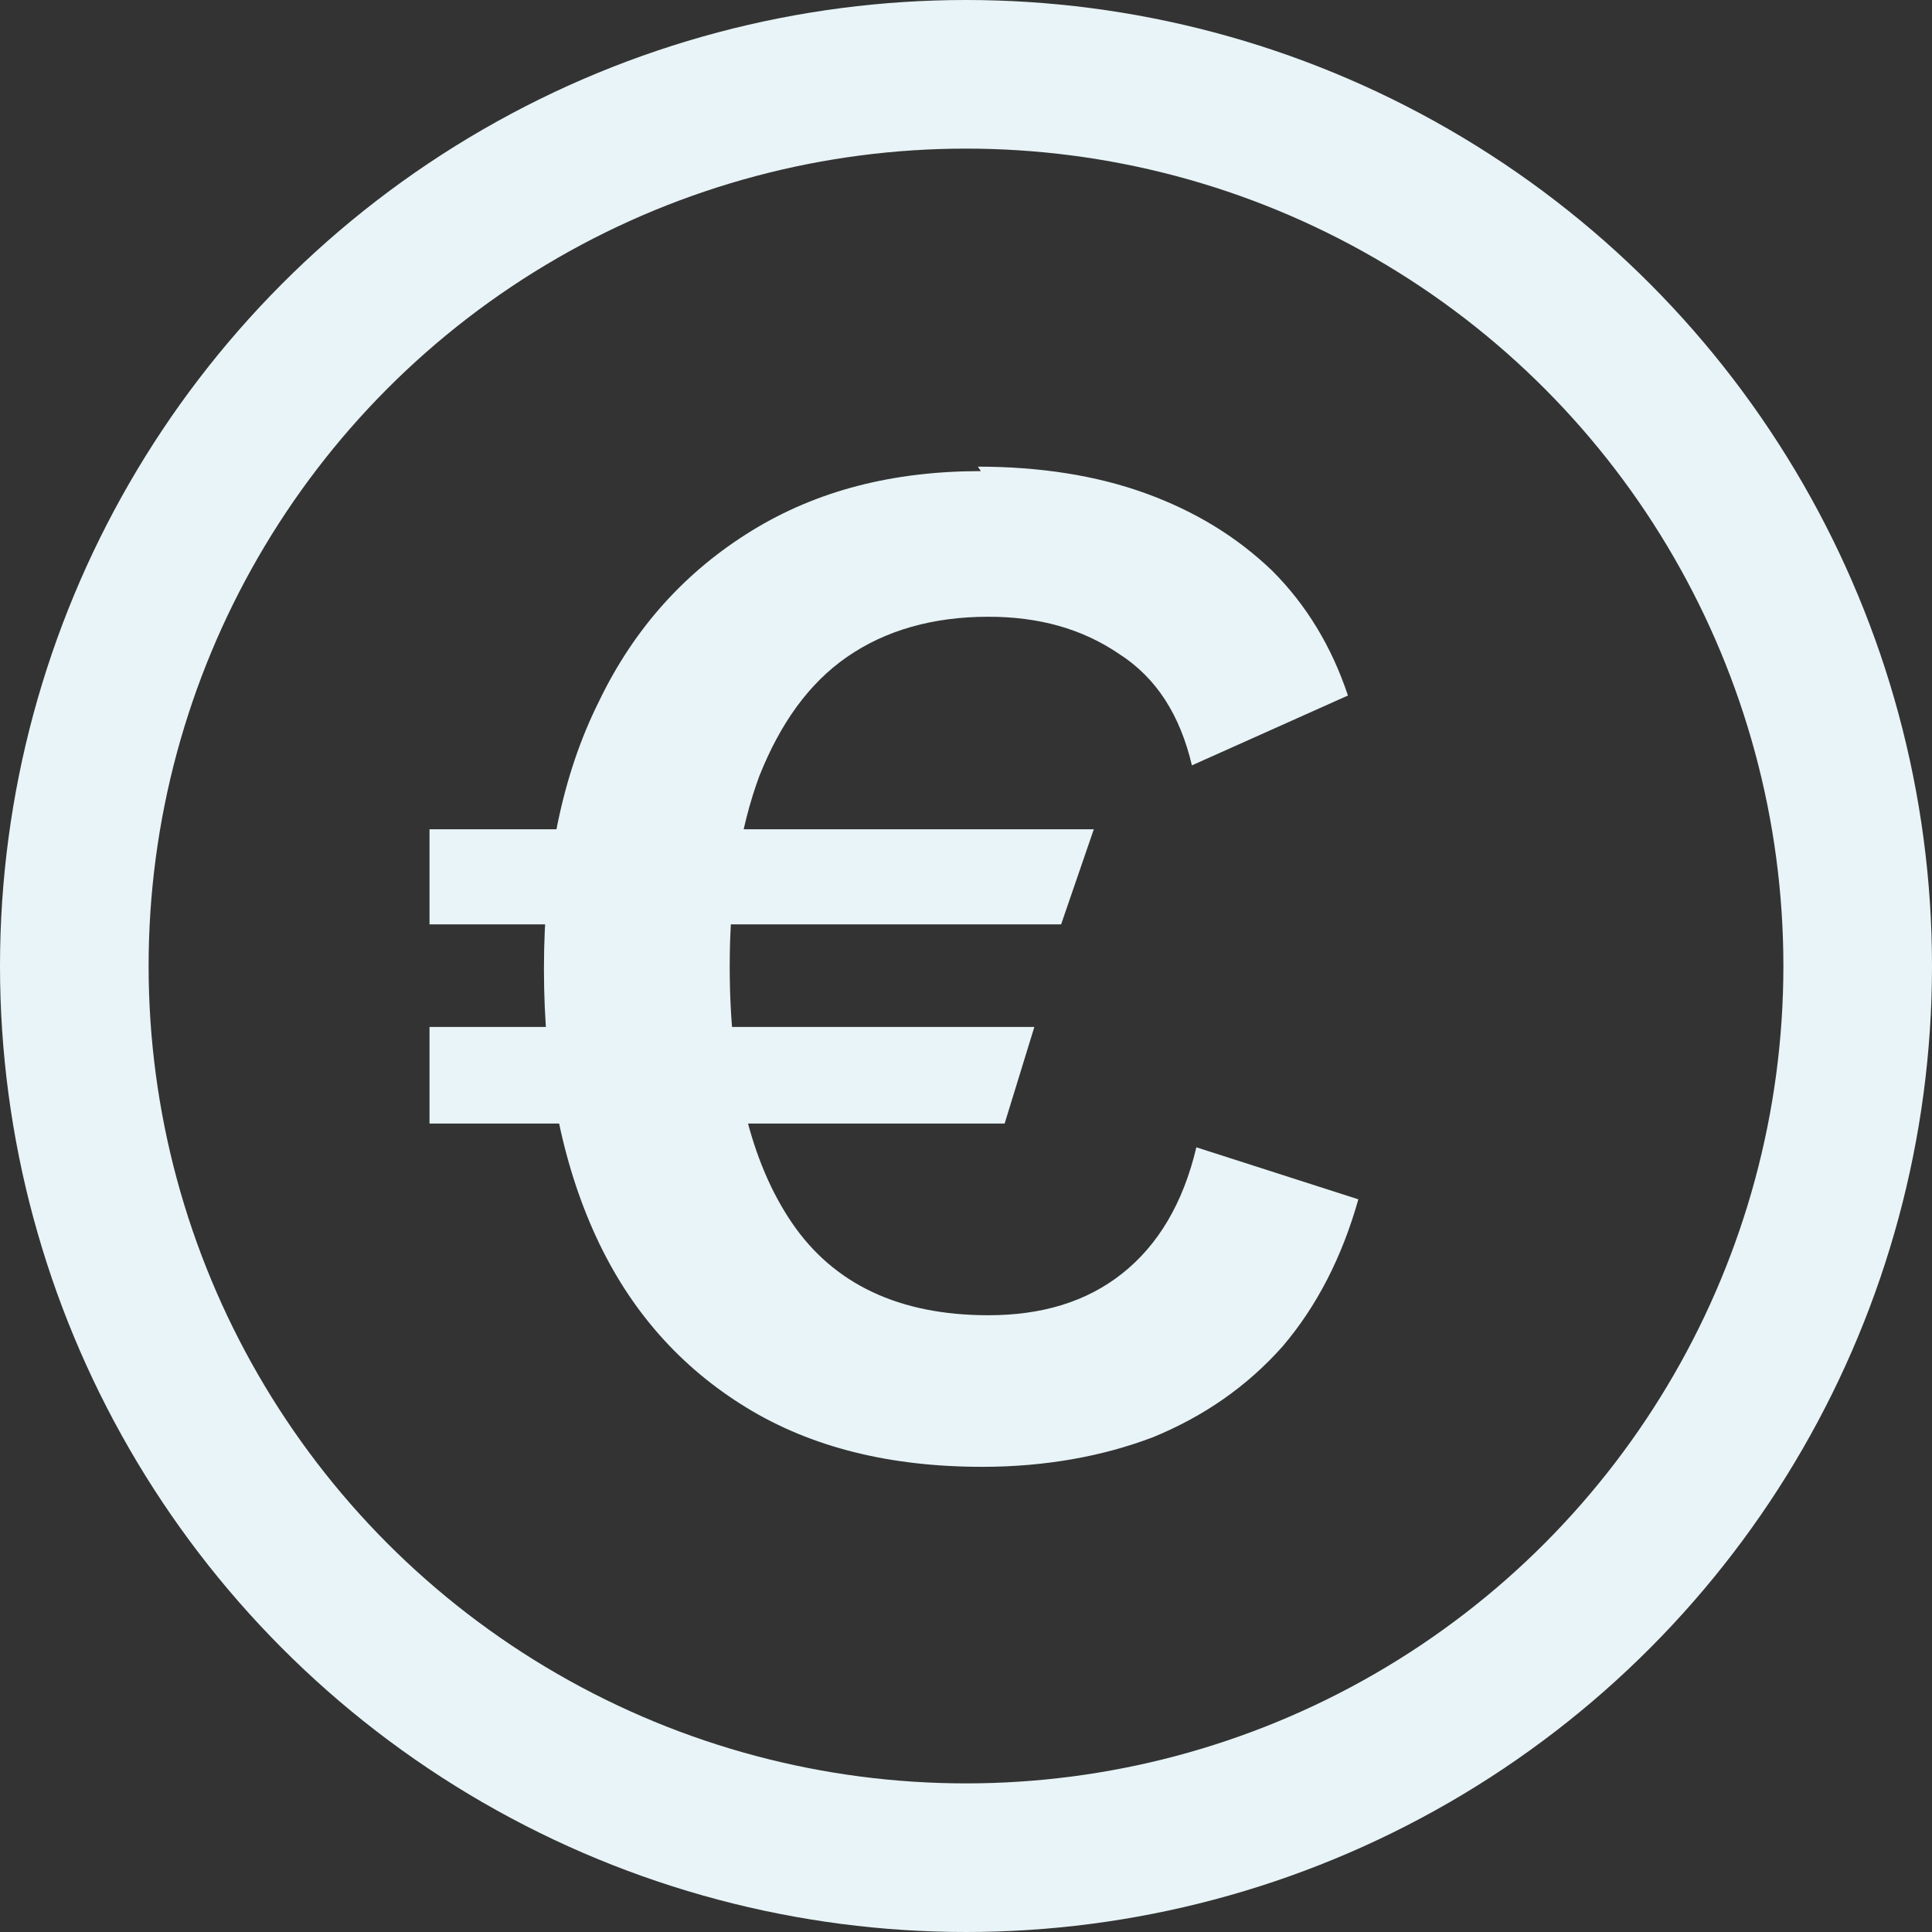 <?xml version="1.0" encoding="UTF-8"?><svg id="Calque_2" xmlns="http://www.w3.org/2000/svg" viewBox="0 0 13 13"><rect x="0" y="0" width="13" height="13" fill="#333333" stroke="none"/><defs><style>.cls-1{fill:none;stroke:#e8f4f7;stroke-linecap:round;stroke-linejoin:round;}.cls-2{fill:#e8f4f7;stroke-width:0px;}</style></defs><g id="catégories"><circle class="cls-1" cx="6.5" cy="6.5" r="6"/><path class="cls-2" d="m2.89,6.22v-.64h4.47l-.22.64H2.89Zm0,1.34v-.65h4.07l-.2.65h-3.87Zm3.69-4.42c.42,0,.8.06,1.13.18.33.12.61.29.85.52.23.23.4.51.51.84l-1.05.47c-.08-.34-.24-.59-.49-.75-.25-.17-.54-.25-.88-.25-.37,0-.69.09-.95.27-.26.18-.45.45-.59.8-.13.35-.2.78-.2,1.28,0,.74.14,1.32.42,1.73.28.41.72.62,1.32.62.36,0,.66-.09.9-.28s.41-.47.5-.85l1.09.35c-.11.39-.28.72-.51.99-.24.27-.53.47-.87.61-.34.13-.73.2-1.15.2-.62,0-1.15-.13-1.59-.4-.44-.27-.78-.65-1.01-1.15-.23-.5-.35-1.1-.35-1.8s.12-1.3.37-1.8c.24-.5.59-.88,1.03-1.15s.95-.4,1.54-.4Z"/></g></svg>
